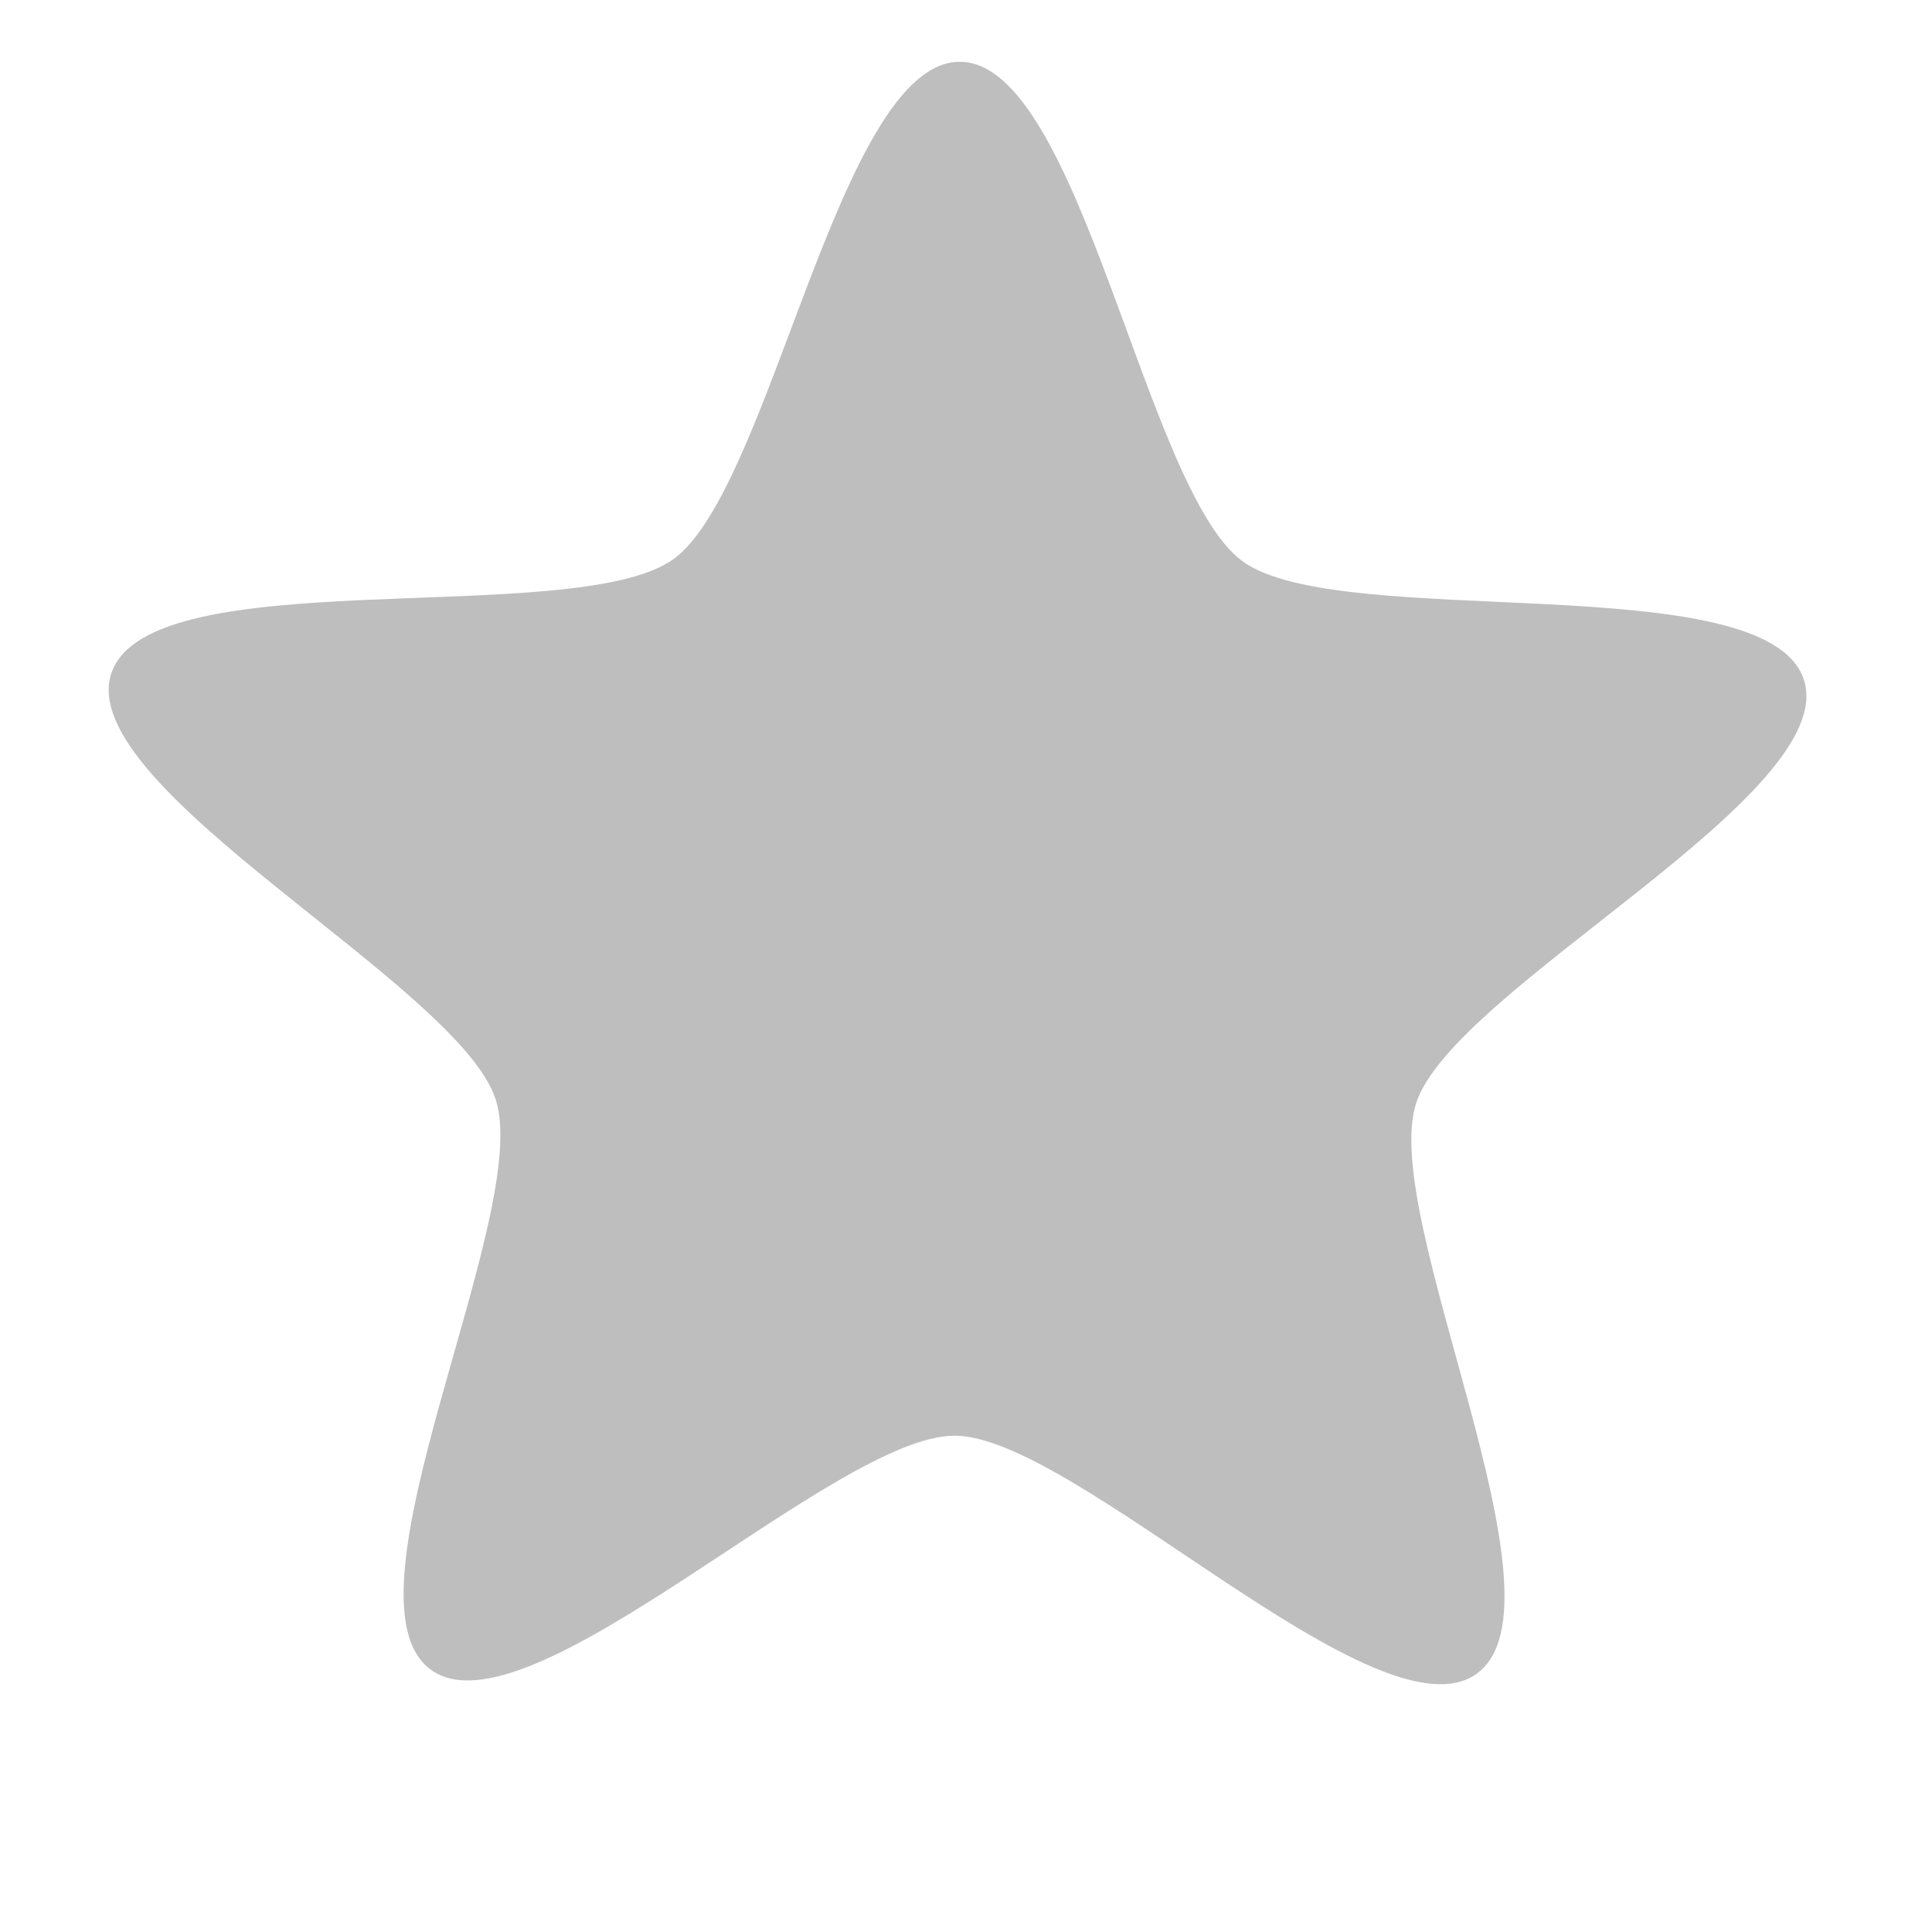 <?xml version="1.0" encoding="UTF-8" standalone="no"?>
<!-- Created with Inkscape (http://www.inkscape.org/) -->
<svg id="svg7384" xmlns:rdf="http://www.w3.org/1999/02/22-rdf-syntax-ns#" xmlns="http://www.w3.org/2000/svg" height="16" width="16" version="1.1" xmlns:cc="http://creativecommons.org/ns#" xmlns:dc="http://purl.org/dc/elements/1.1/">
 <title id="title9167">Gnome Symbolic Icon Theme</title>
 <g id="layer13" transform="translate(-522,-176)">
  <path id="path11922" style="color:#000000;fill:#bebebe" d="m530.95 186.71c-0.779 0.552-3.158-1.906-4.112-1.918-0.955-0.012-3.395 2.386-4.161 1.815-0.766-0.571 0.837-3.592 0.553-4.504-0.284-0.912-3.318-2.491-3.012-3.397 0.306-0.905 3.675-0.314 4.454-0.866 0.78-0.552 1.344-3.926 2.3-3.914 0.955 0.012 1.434 3.398 2.2 3.969 0.766 0.571 4.149 0.065 4.433 0.977 0.284 0.912-2.788 2.414-3.095 3.319-0.307 0.905 1.22 3.966 0.44 4.518z" transform="matrix(1.047 -.009 .009 1.047 -23.355 -.846)"/>
 </g>
</svg>
